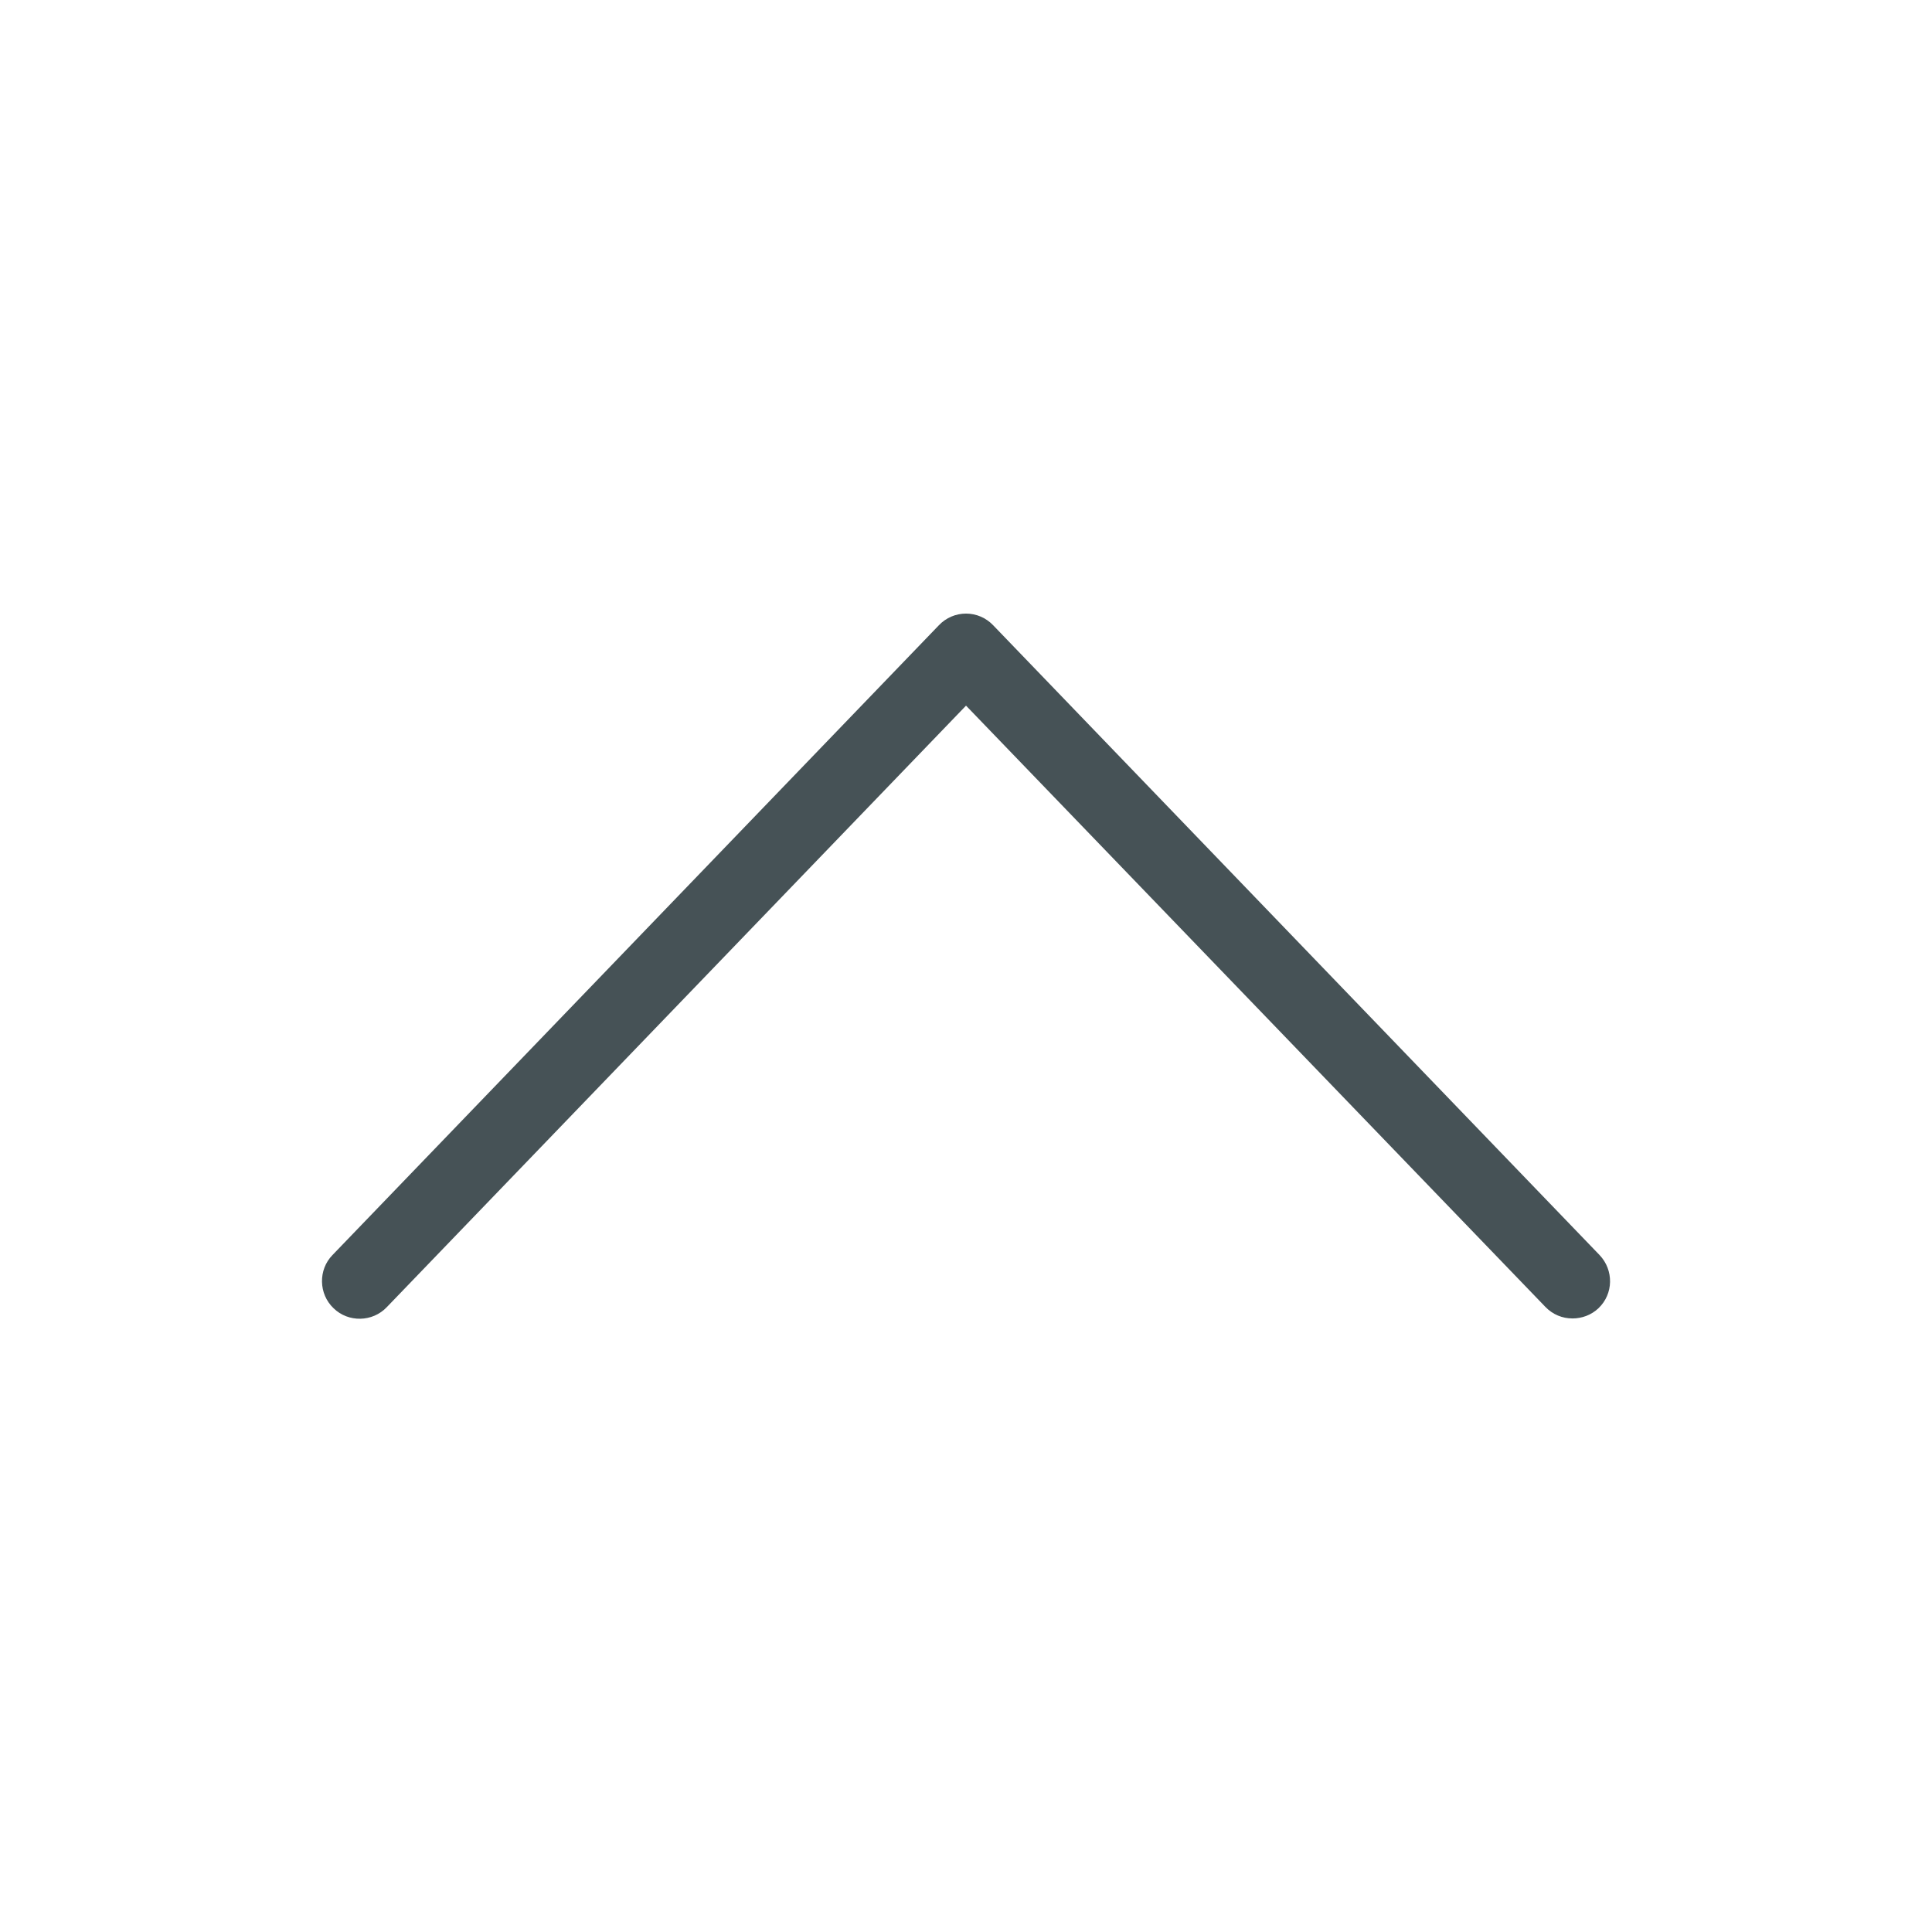 <?xml version="1.0" encoding="UTF-8"?>
<svg width="100pt" height="100pt" version="1.1" viewBox="0 0 100 100" xmlns="http://www.w3.org/2000/svg">
 <path d="m81.387 68.242c-0.508 0-1.016-0.195-1.406-0.605l-29.98-31.113-29.98 31.133c-0.742 0.781-1.992 0.801-2.754 0.059-0.781-0.742-0.801-1.992-0.059-2.754l31.387-32.598c0.371-0.391 0.879-0.605 1.406-0.605s1.035 0.215 1.406 0.605l31.387 32.598c0.742 0.781 0.723 2.012-0.059 2.754-0.371 0.352-0.859 0.527-1.348 0.527z" fill="#465256"/>
</svg>
